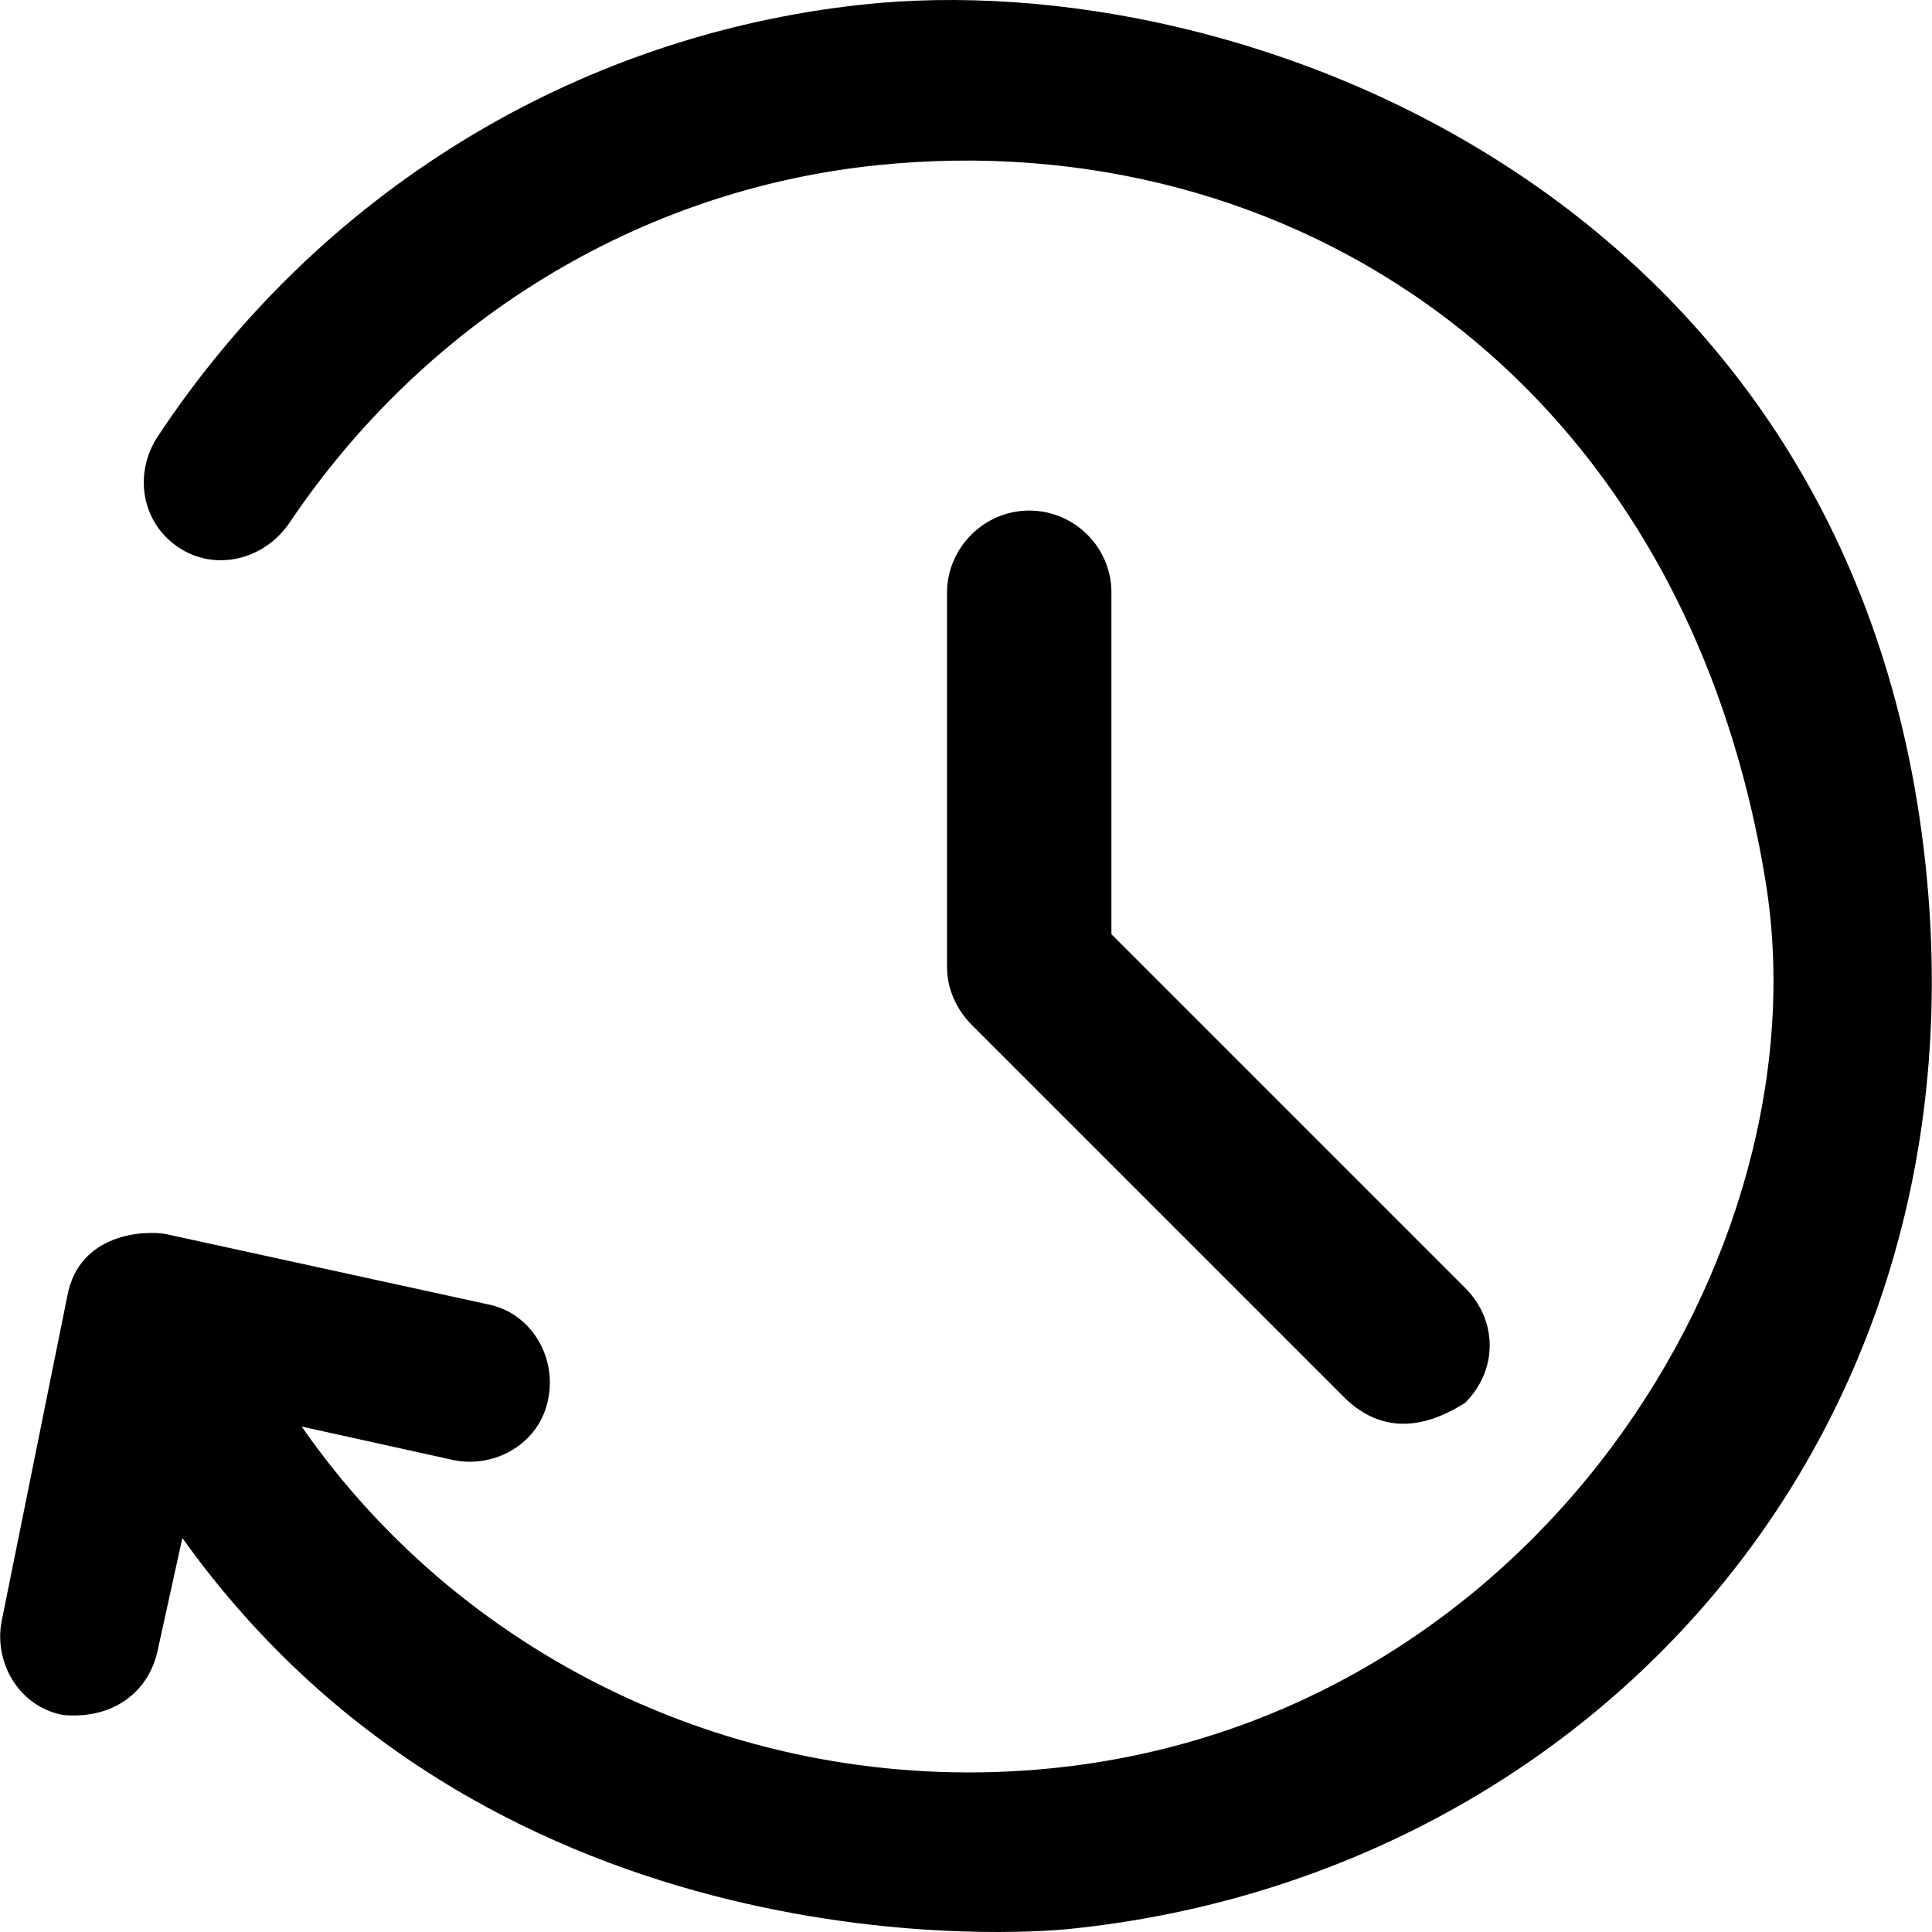 <?xml version="1.0" encoding="iso-8859-1"?>
<!-- Uploaded to: SVG Repo, www.svgrepo.com, Generator: SVG Repo Mixer Tools -->
<svg fill="#000000" height="800px" width="800px" version="1.1" id="Capa_1" xmlns="http://www.w3.org/2000/svg" xmlns:xlink="http://www.w3.org/1999/xlink" 
	 viewBox="0 0 488.898 488.898" xml:space="preserve">
<g>
	<g>
		<path d="M487.247,218.699c-17.9-168.2-171.6-228.2-269.4-217.5c-72.9,8-137.3,47.9-177.9,109.2c-6.2,9.4-4.2,21.8,5.2,28.1
			s21.8,3.1,28.1-6.2c34.3-51,88.4-84.3,148.8-90.5c103.6-10.7,203.6,52.4,224.7,181c15.5,94.4-58.6,212.6-181,224.7
			c-74.6,7.4-147.3-25.9-189.4-86.5l38.5,8.5c10.4,2.1,21.8-4.2,23.9-15.6c2.1-10.4-4.2-21.8-15.6-23.9l-81.1-17.7
			c-5.2-1-22-0.4-25,15.6l-16.6,82.2c-2.1,10.4,4.2,21.8,15.6,23.9c13,1.1,21.8-6.2,23.9-16.6l6.2-28.2
			c79.5,111.3,215.3,99.8,223.7,99C400.047,475.399,503.047,366.099,487.247,218.699z"/>
		<path d="M260.447,129.199c-11.4,0-20.8,9.4-20.8,20.8v94.7c0,5.2,2.1,10.4,6.2,14.6l94.7,94.7c12.2,11.6,25,4.2,30.2,1
			c8.3-8.3,8.3-20.8,0-29.1l-89.5-89.5v-86.3C281.347,138.599,271.947,129.199,260.447,129.199z"/>
	</g>
</g>
</svg>